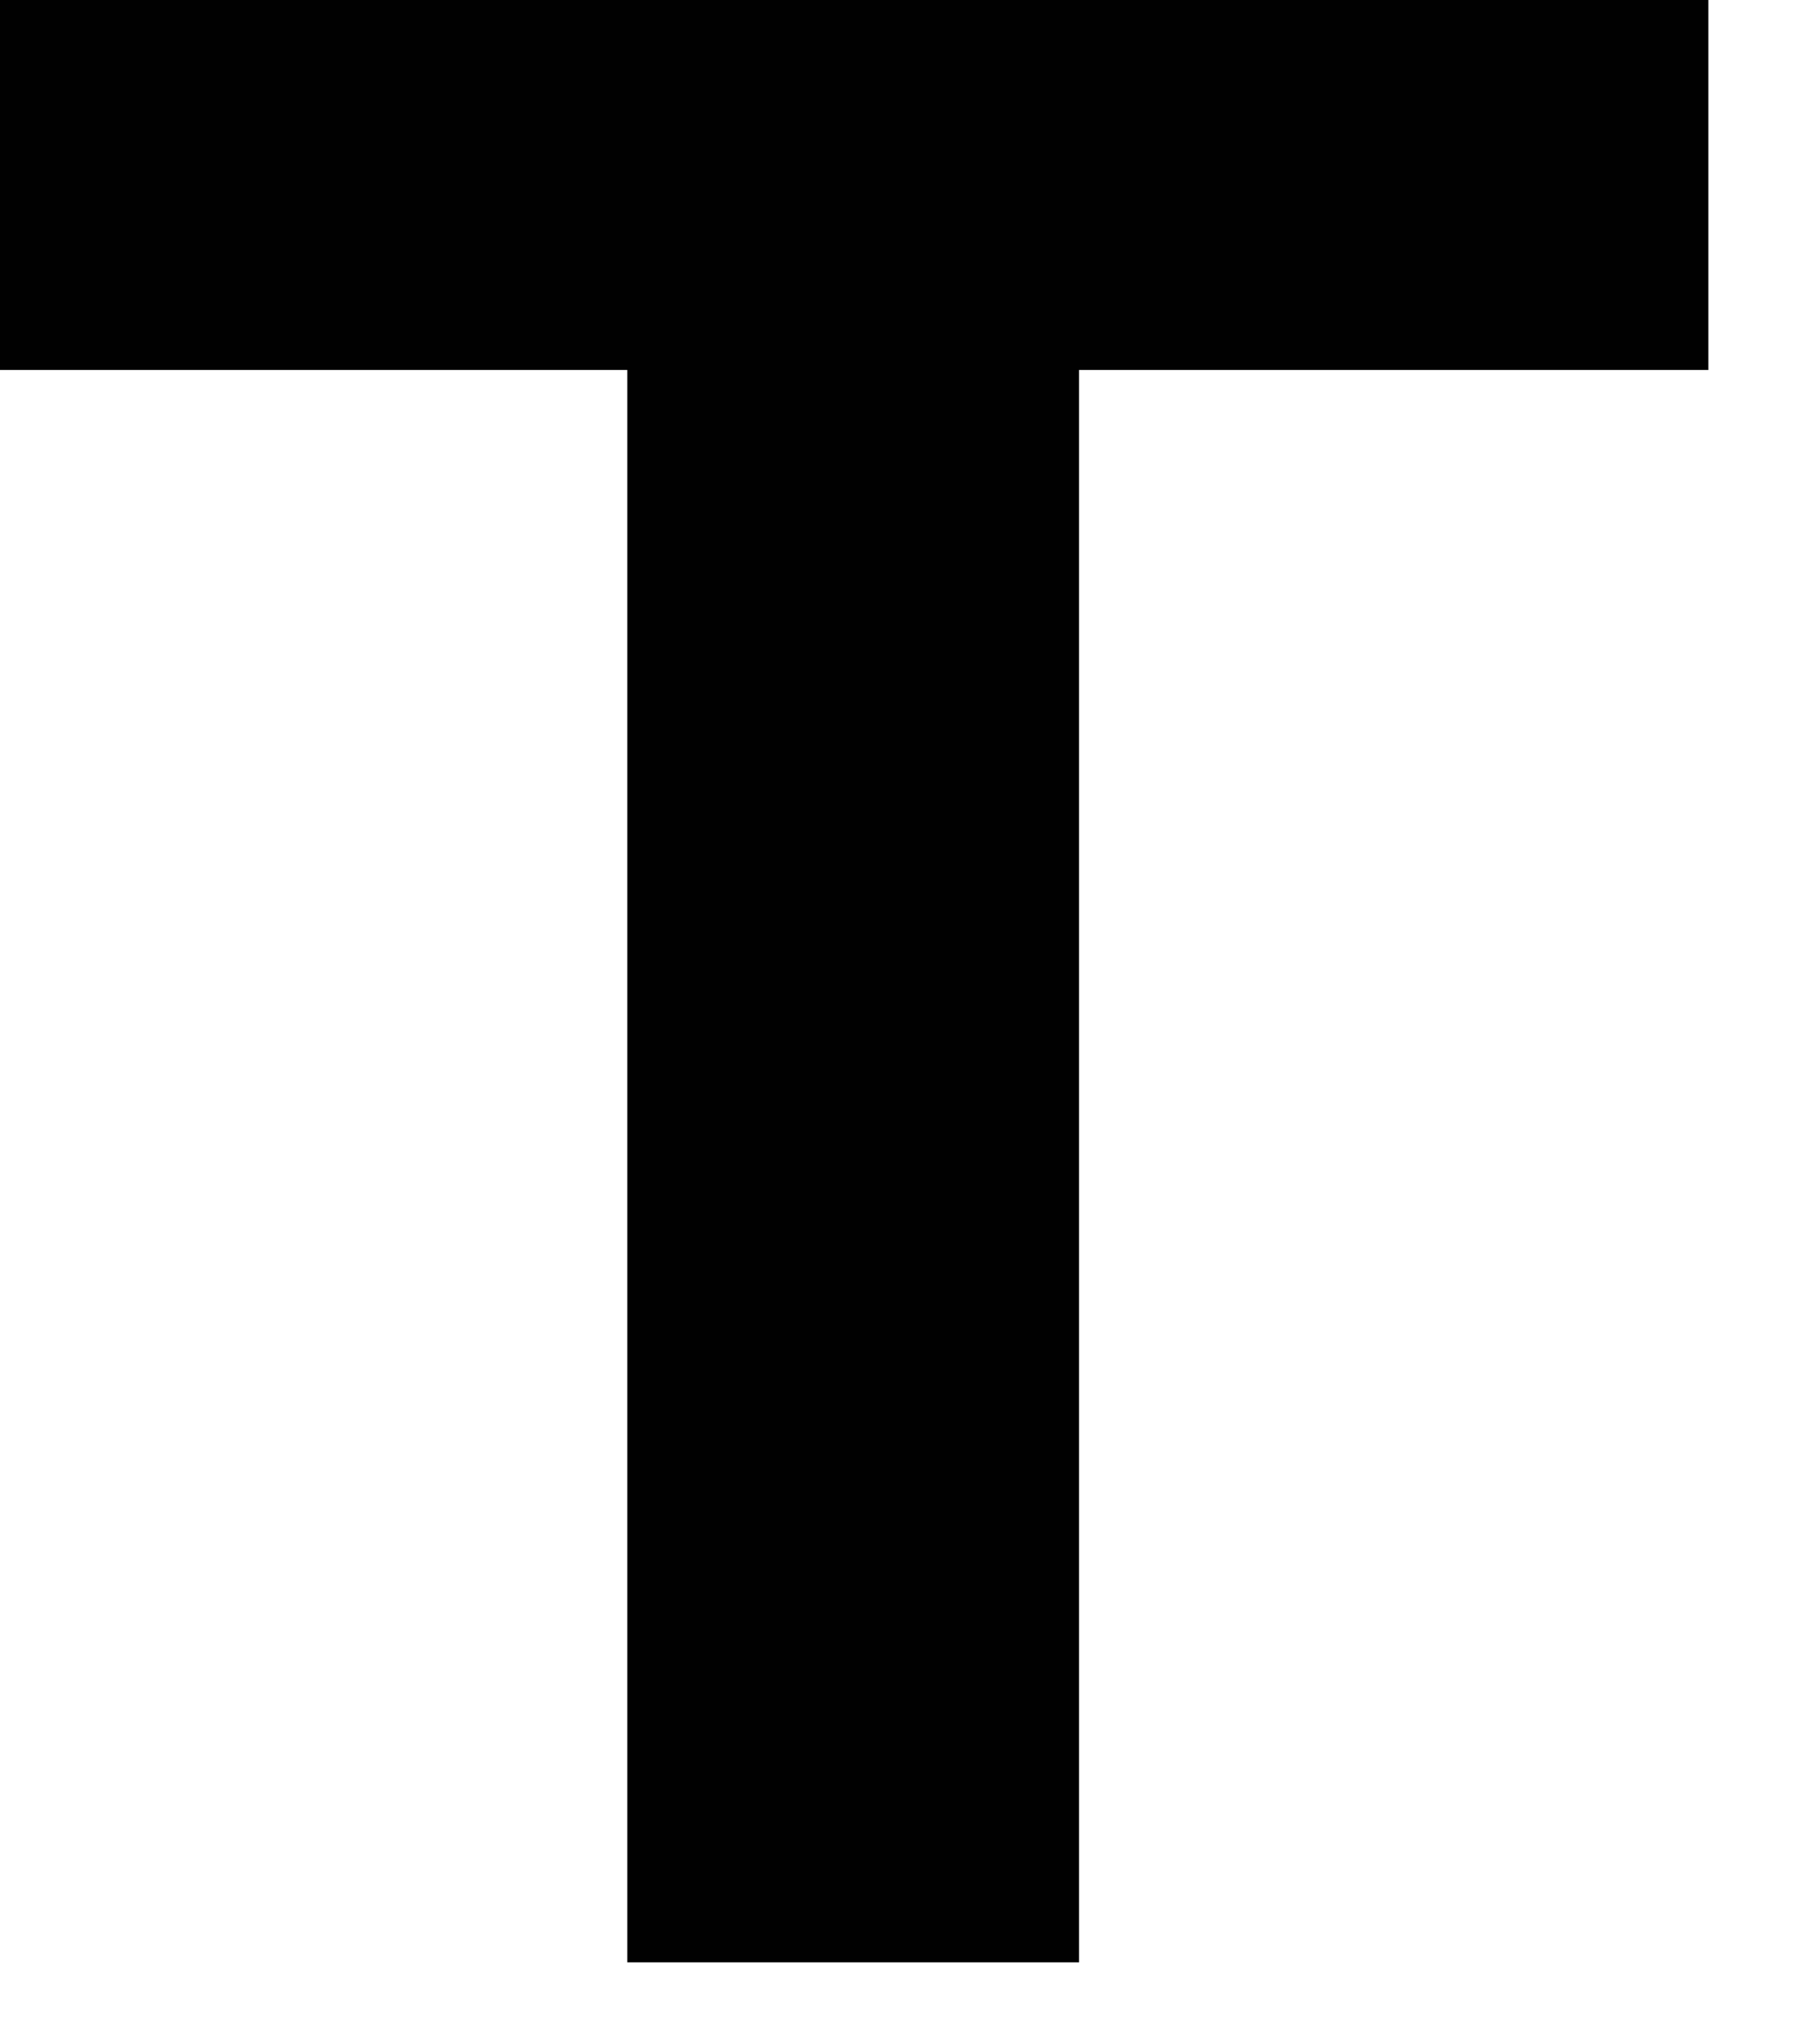 <?xml version="1.0" encoding="utf-8"?>
<svg xmlns="http://www.w3.org/2000/svg" fill="none" height="100%" overflow="visible" preserveAspectRatio="none" style="display: block;" viewBox="0 0 9 10" width="100%">
<path d="M3.102 9.701V1.319L3.614 1.829H0V0H8.448V1.829H4.833L5.336 1.319V9.701H3.111H3.102Z" fill="#010101" id="Vector"/>
</svg>